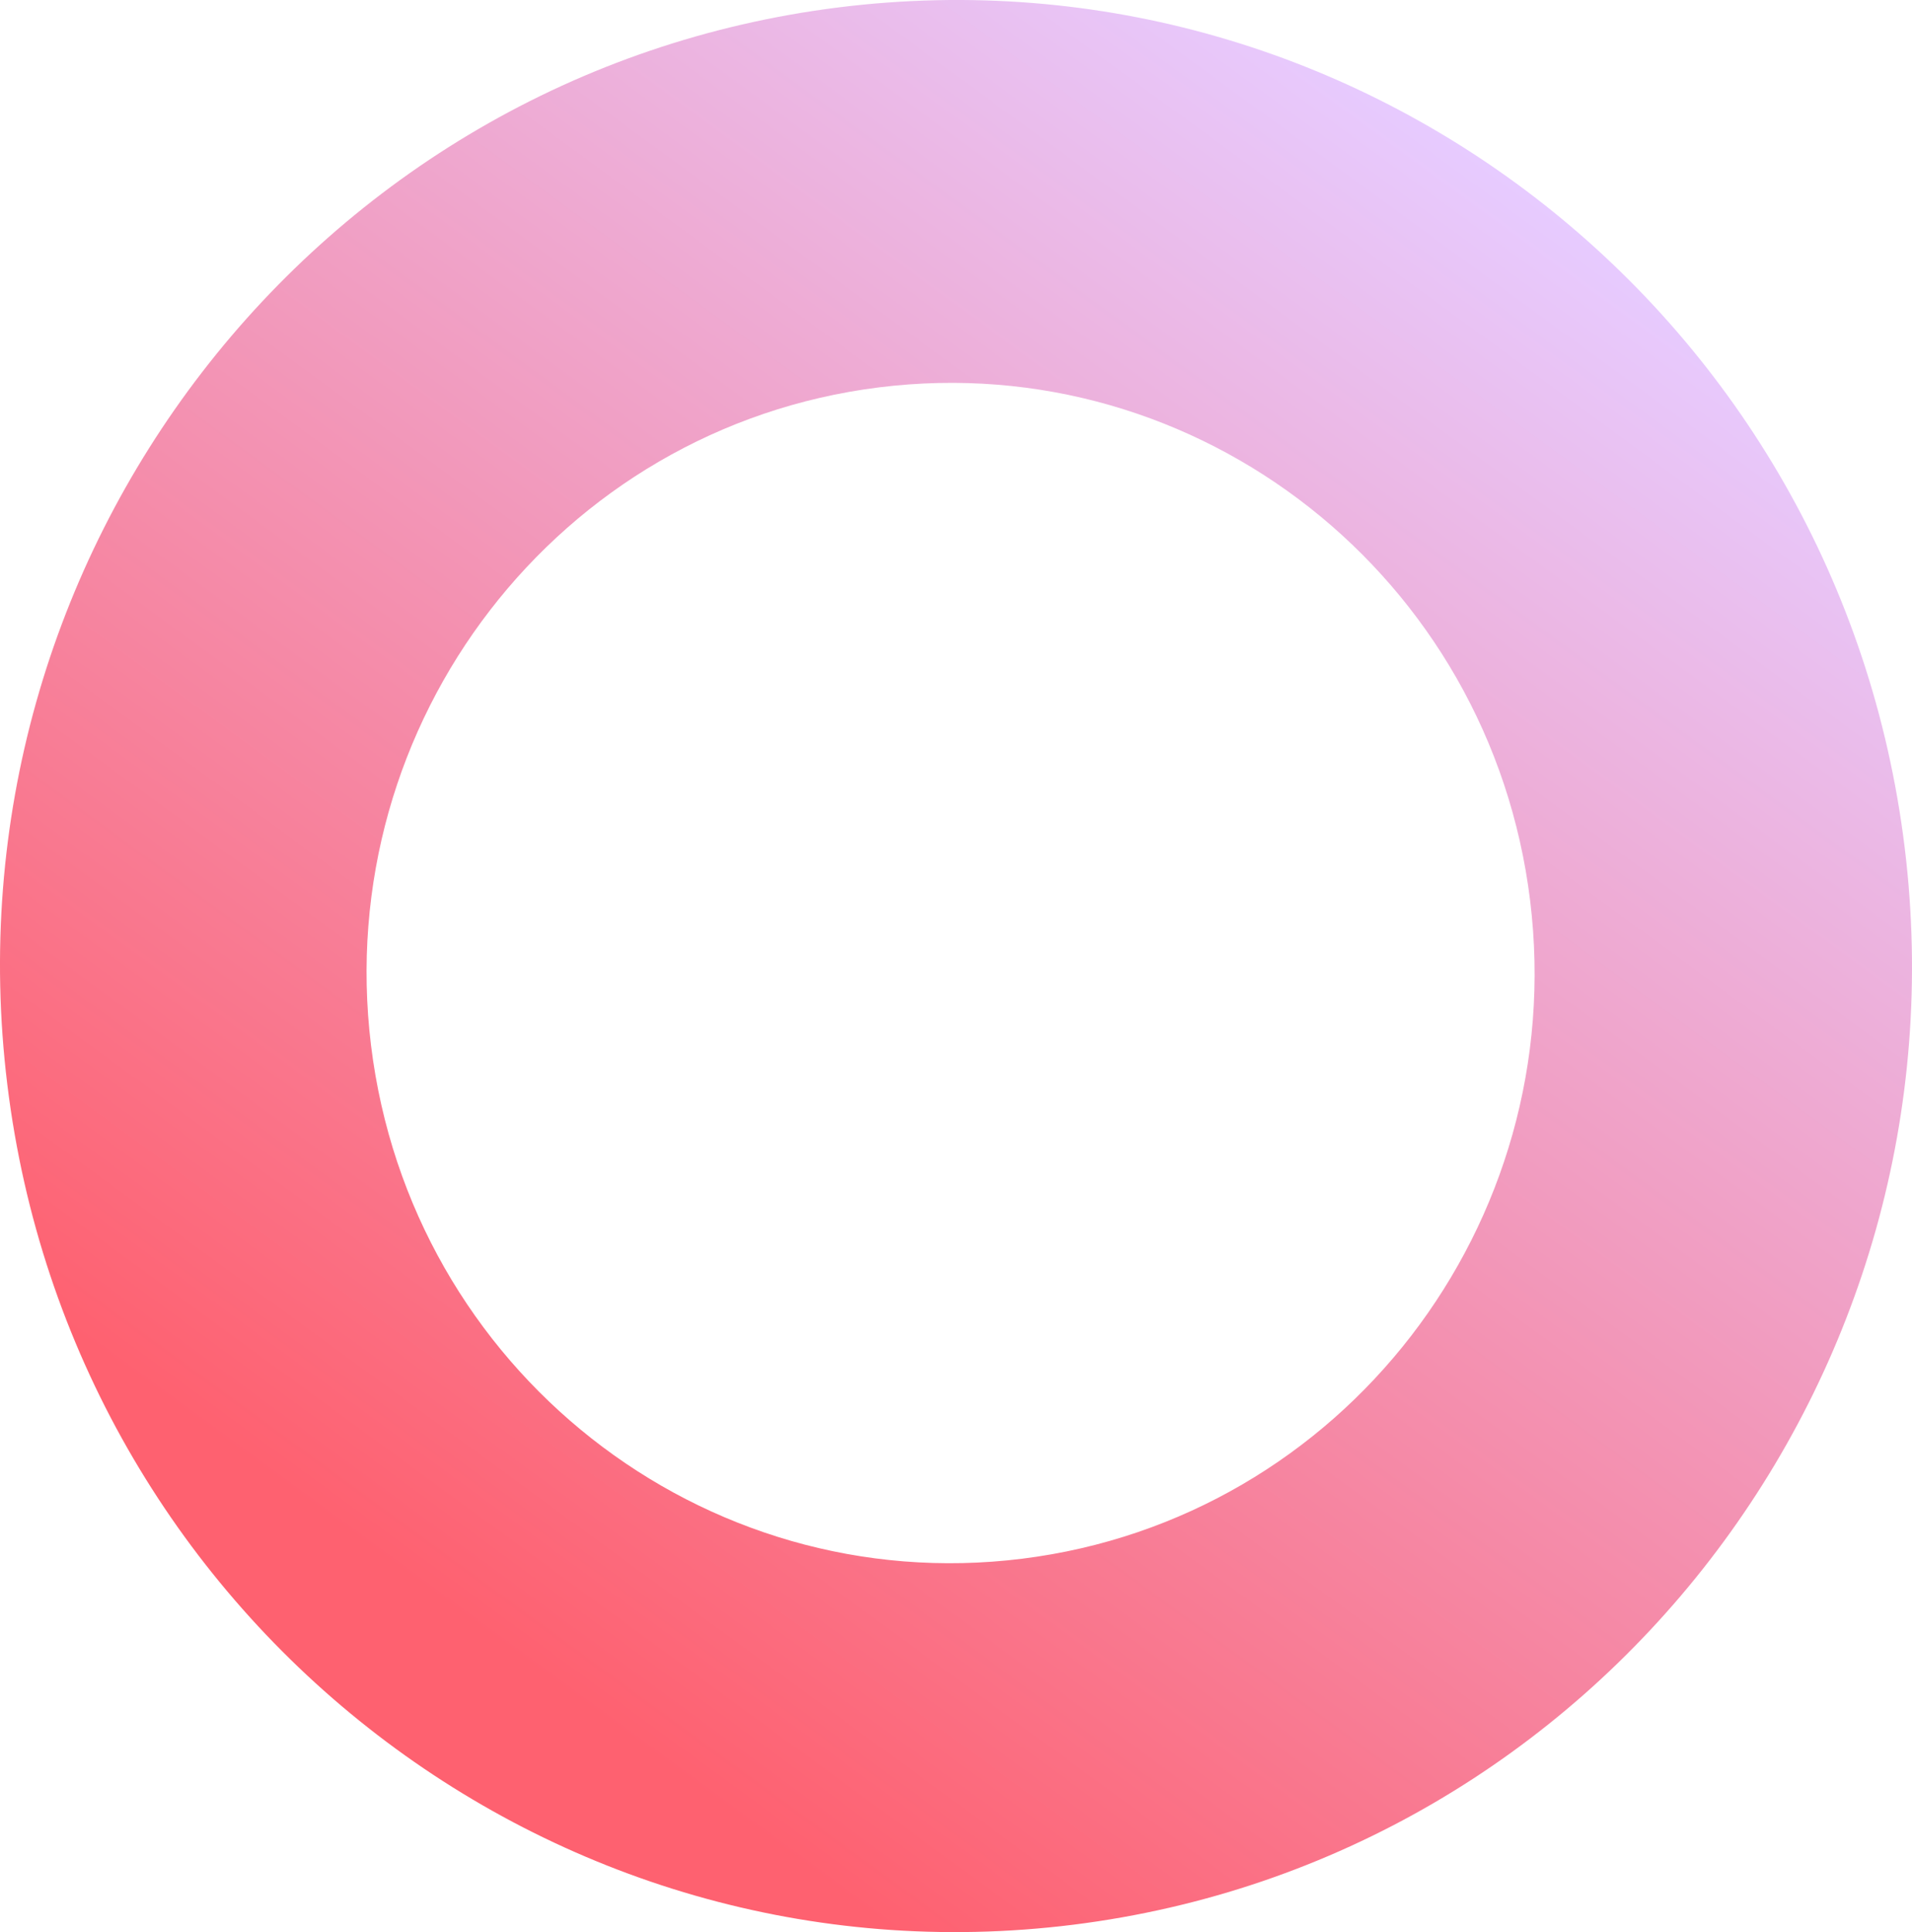 <?xml version="1.0" encoding="UTF-8"?> <!-- Generator: Adobe Illustrator 25.2.3, SVG Export Plug-In . SVG Version: 6.00 Build 0) --> <svg xmlns="http://www.w3.org/2000/svg" xmlns:xlink="http://www.w3.org/1999/xlink" id="BACKGROUND" x="0px" y="0px" viewBox="0 0 574 580" style="enable-background:new 0 0 574 580;" xml:space="preserve"> <style type="text/css"> .st0{fill:#042023;} .st1{fill:#00BC9C;} .st2{fill:none;} .st3{fill:#FFFFFF;} .st4{fill-rule:evenodd;clip-rule:evenodd;fill:url(#SVGID_1_);} </style> <linearGradient id="SVGID_1_" gradientUnits="userSpaceOnUse" x1="-81.643" y1="-139.492" x2="-422.678" y2="-605.986" gradientTransform="matrix(1 0 0 -1 539.16 -82.739)"> <stop offset="0" style="stop-color:#E7CBFF"></stop> <stop offset="0.925" style="stop-color:#FE6170"></stop> </linearGradient> <path class="st4" d="M2.2,325.6c19.46,158.93,162.74,271.84,320.03,252.18C479.52,558.11,591.26,413.33,571.8,254.4 C552.34,95.47,409.06-17.44,251.77,2.22C94.48,21.89-17.26,166.67,2.2,325.6z M111.39,313.85c11.89,97.1,99.42,166.07,195.51,154.06 c96.09-12.01,164.35-100.46,152.46-197.56c-11.89-97.1-99.42-166.07-195.51-154.06C167.77,128.3,99.5,216.75,111.39,313.85z"></path> </svg> 